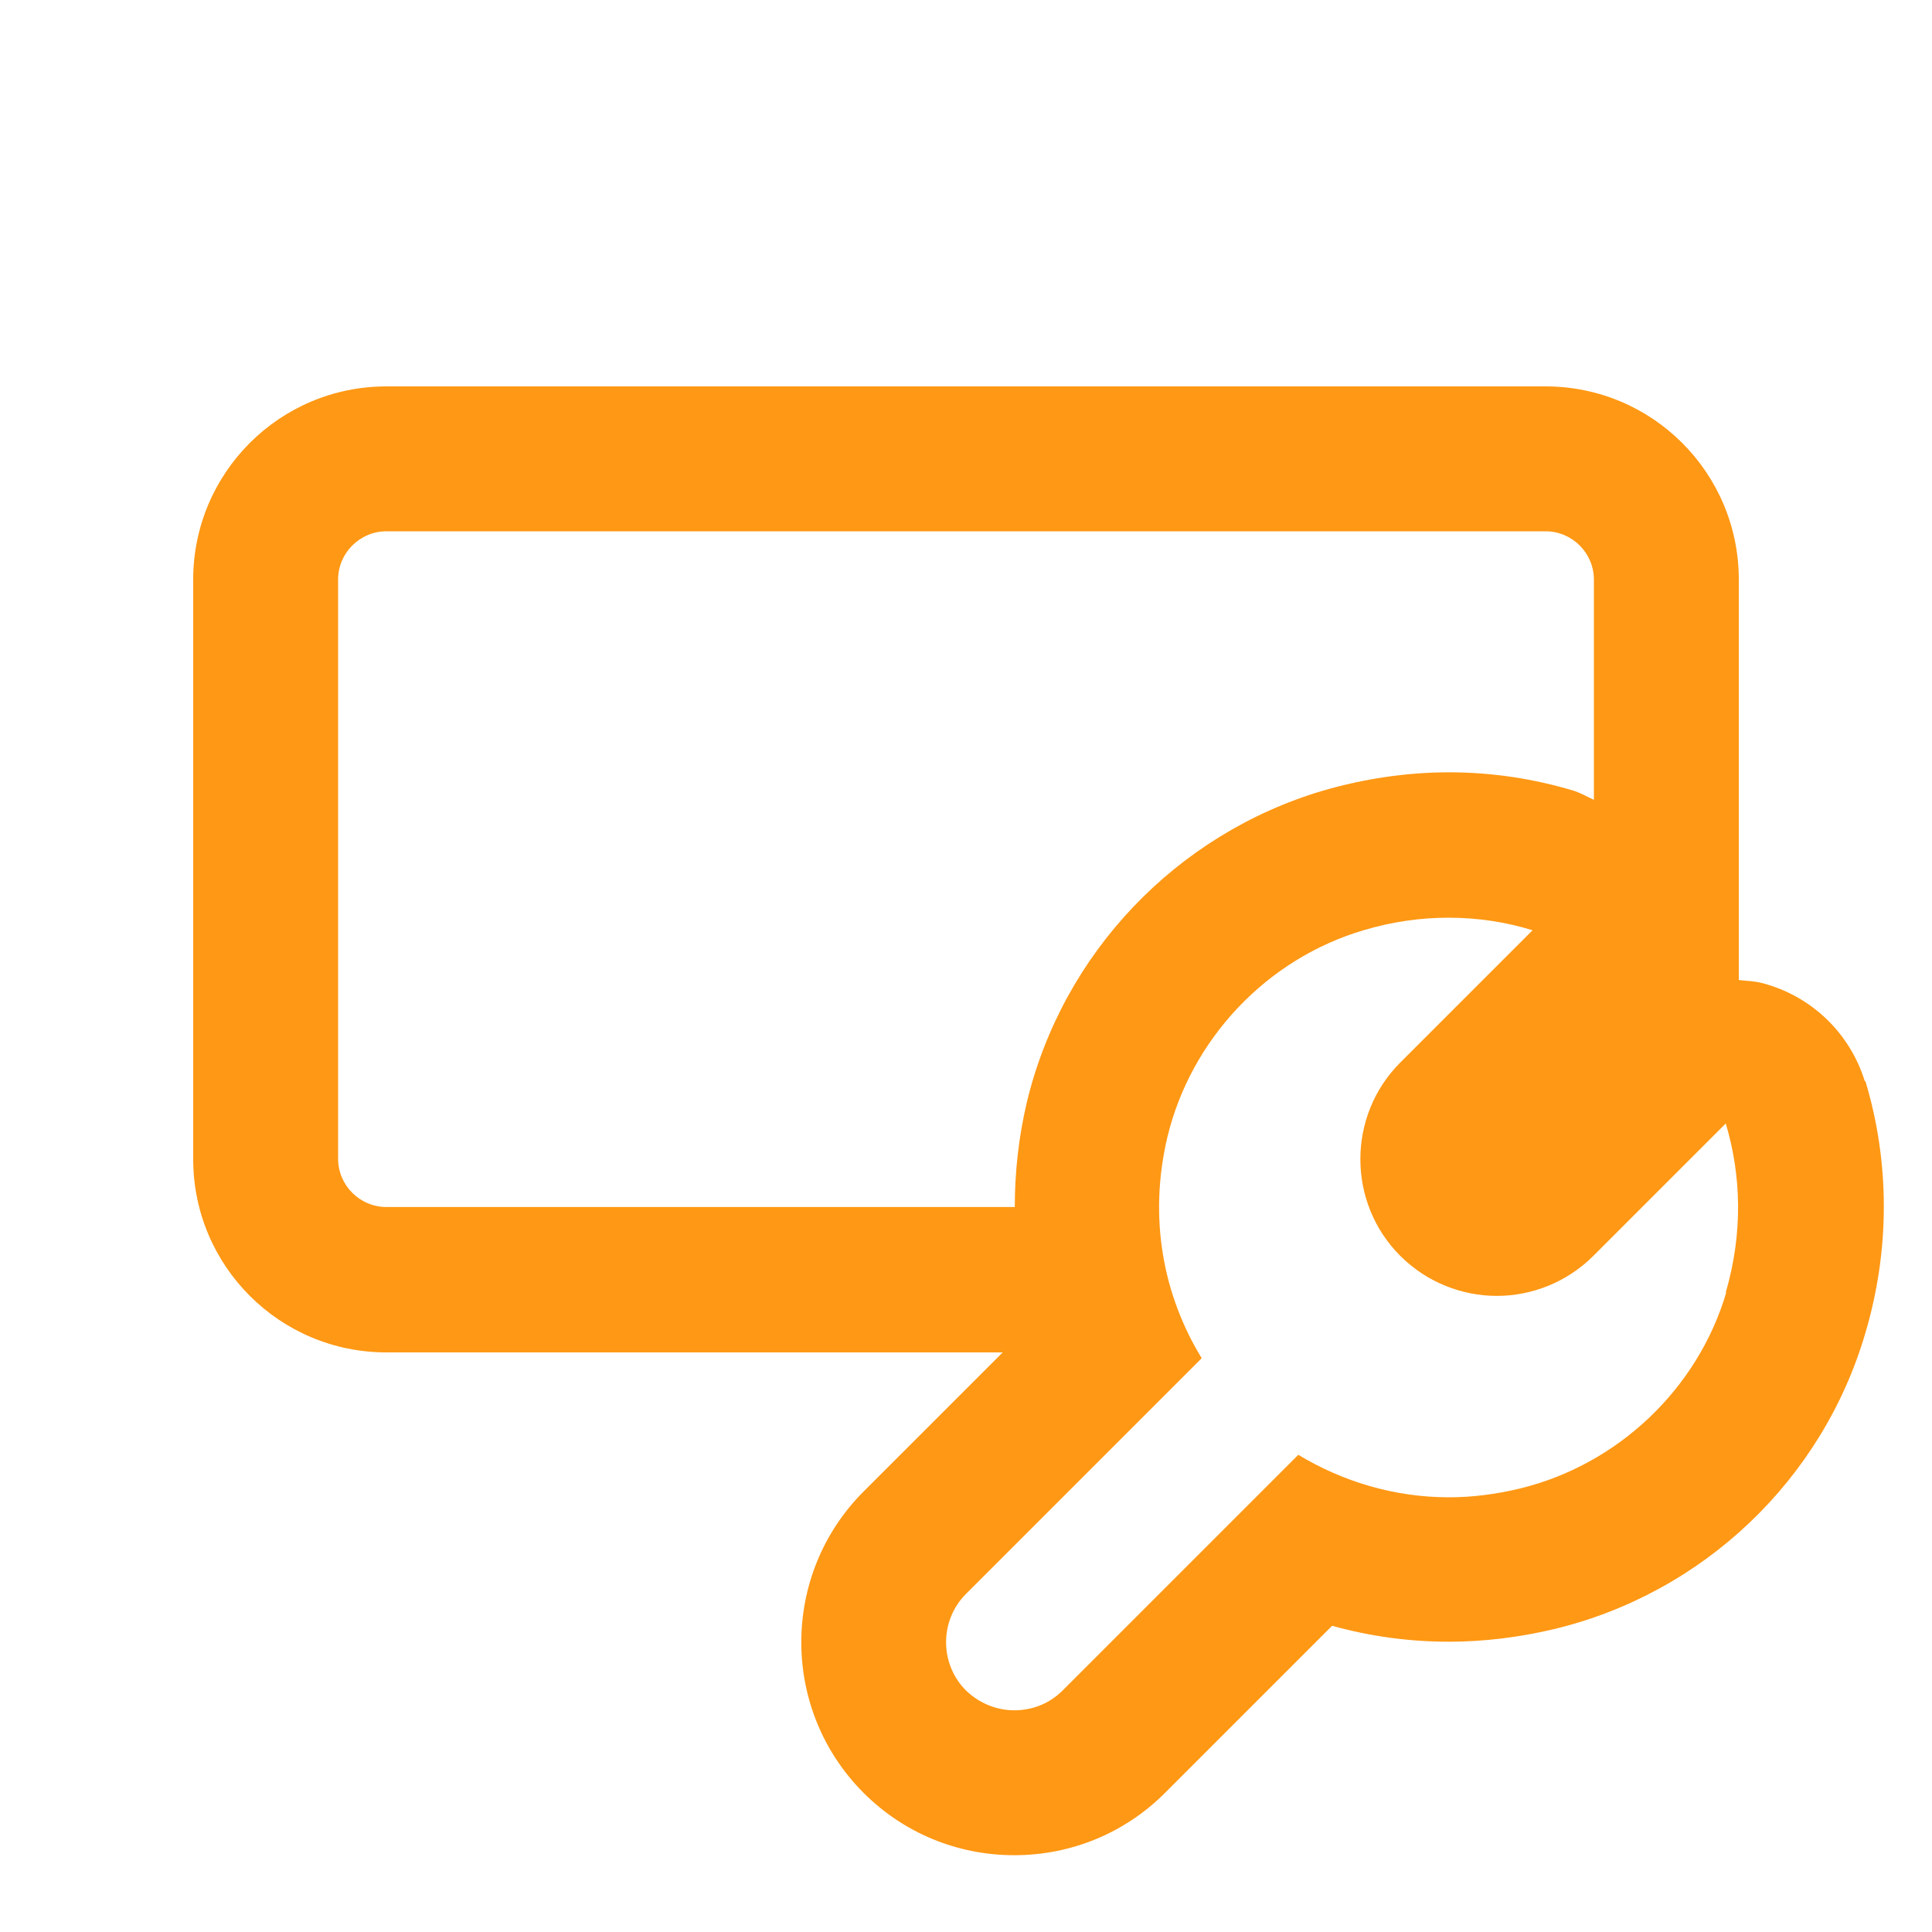 <svg width="40" height="40" viewBox="0 0 40 40" fill="none" xmlns="http://www.w3.org/2000/svg">
<path d="M38.61 22.39C38.3 21.38 37.49 20.61 36.47 20.35C36.31 20.31 36.16 20.31 36 20.29V12C36 9.79 34.21 8 32 8H8C5.79 8 4 9.79 4 12V24C4 26.21 5.79 28 8 28H20.76L17.88 30.88C16.16 32.6 16.16 35.4 17.88 37.12C18.71 37.95 19.82 38.41 21 38.41C22.18 38.41 23.29 37.95 24.12 37.12L27.58 33.66C28.37 33.88 29.18 33.99 30 33.99C30.72 33.99 31.45 33.9 32.17 33.73C35.26 32.99 37.73 30.64 38.62 27.6C39.13 25.88 39.13 24.07 38.62 22.38L38.61 22.39ZM7 24V12C7 11.45 7.45 11 8 11H32C32.55 11 33 11.45 33 12V16.56C32.87 16.5 32.75 16.43 32.61 16.38C31.76 16.12 30.88 15.99 30 15.99C29.13 15.99 28.25 16.12 27.39 16.37C24.35 17.27 22 19.74 21.26 22.82C21.09 23.54 21.01 24.27 21.01 24.99H8C7.45 24.99 7 24.54 7 23.99V24ZM35.74 26.76C35.15 28.76 33.49 30.33 31.46 30.82C30.96 30.94 30.47 31 30 31C28.86 31 27.79 30.67 26.88 30.12L22 35C21.72 35.28 21.36 35.41 21 35.41C20.64 35.41 20.28 35.27 20 35C19.45 34.45 19.45 33.55 20 33L24.88 28.12C24.09 26.83 23.77 25.23 24.17 23.54C24.66 21.51 26.23 19.85 28.23 19.26C28.83 19.08 29.42 19 29.99 19C30.6 19 31.18 19.09 31.73 19.26L28.99 22C27.89 23.1 27.89 24.9 28.99 26C29.54 26.55 30.27 26.83 30.99 26.83C31.71 26.83 32.44 26.55 32.99 26L35.73 23.26C36.05 24.33 36.09 25.52 35.73 26.76H35.74Z" fill="#FF9814"/>
</svg>
